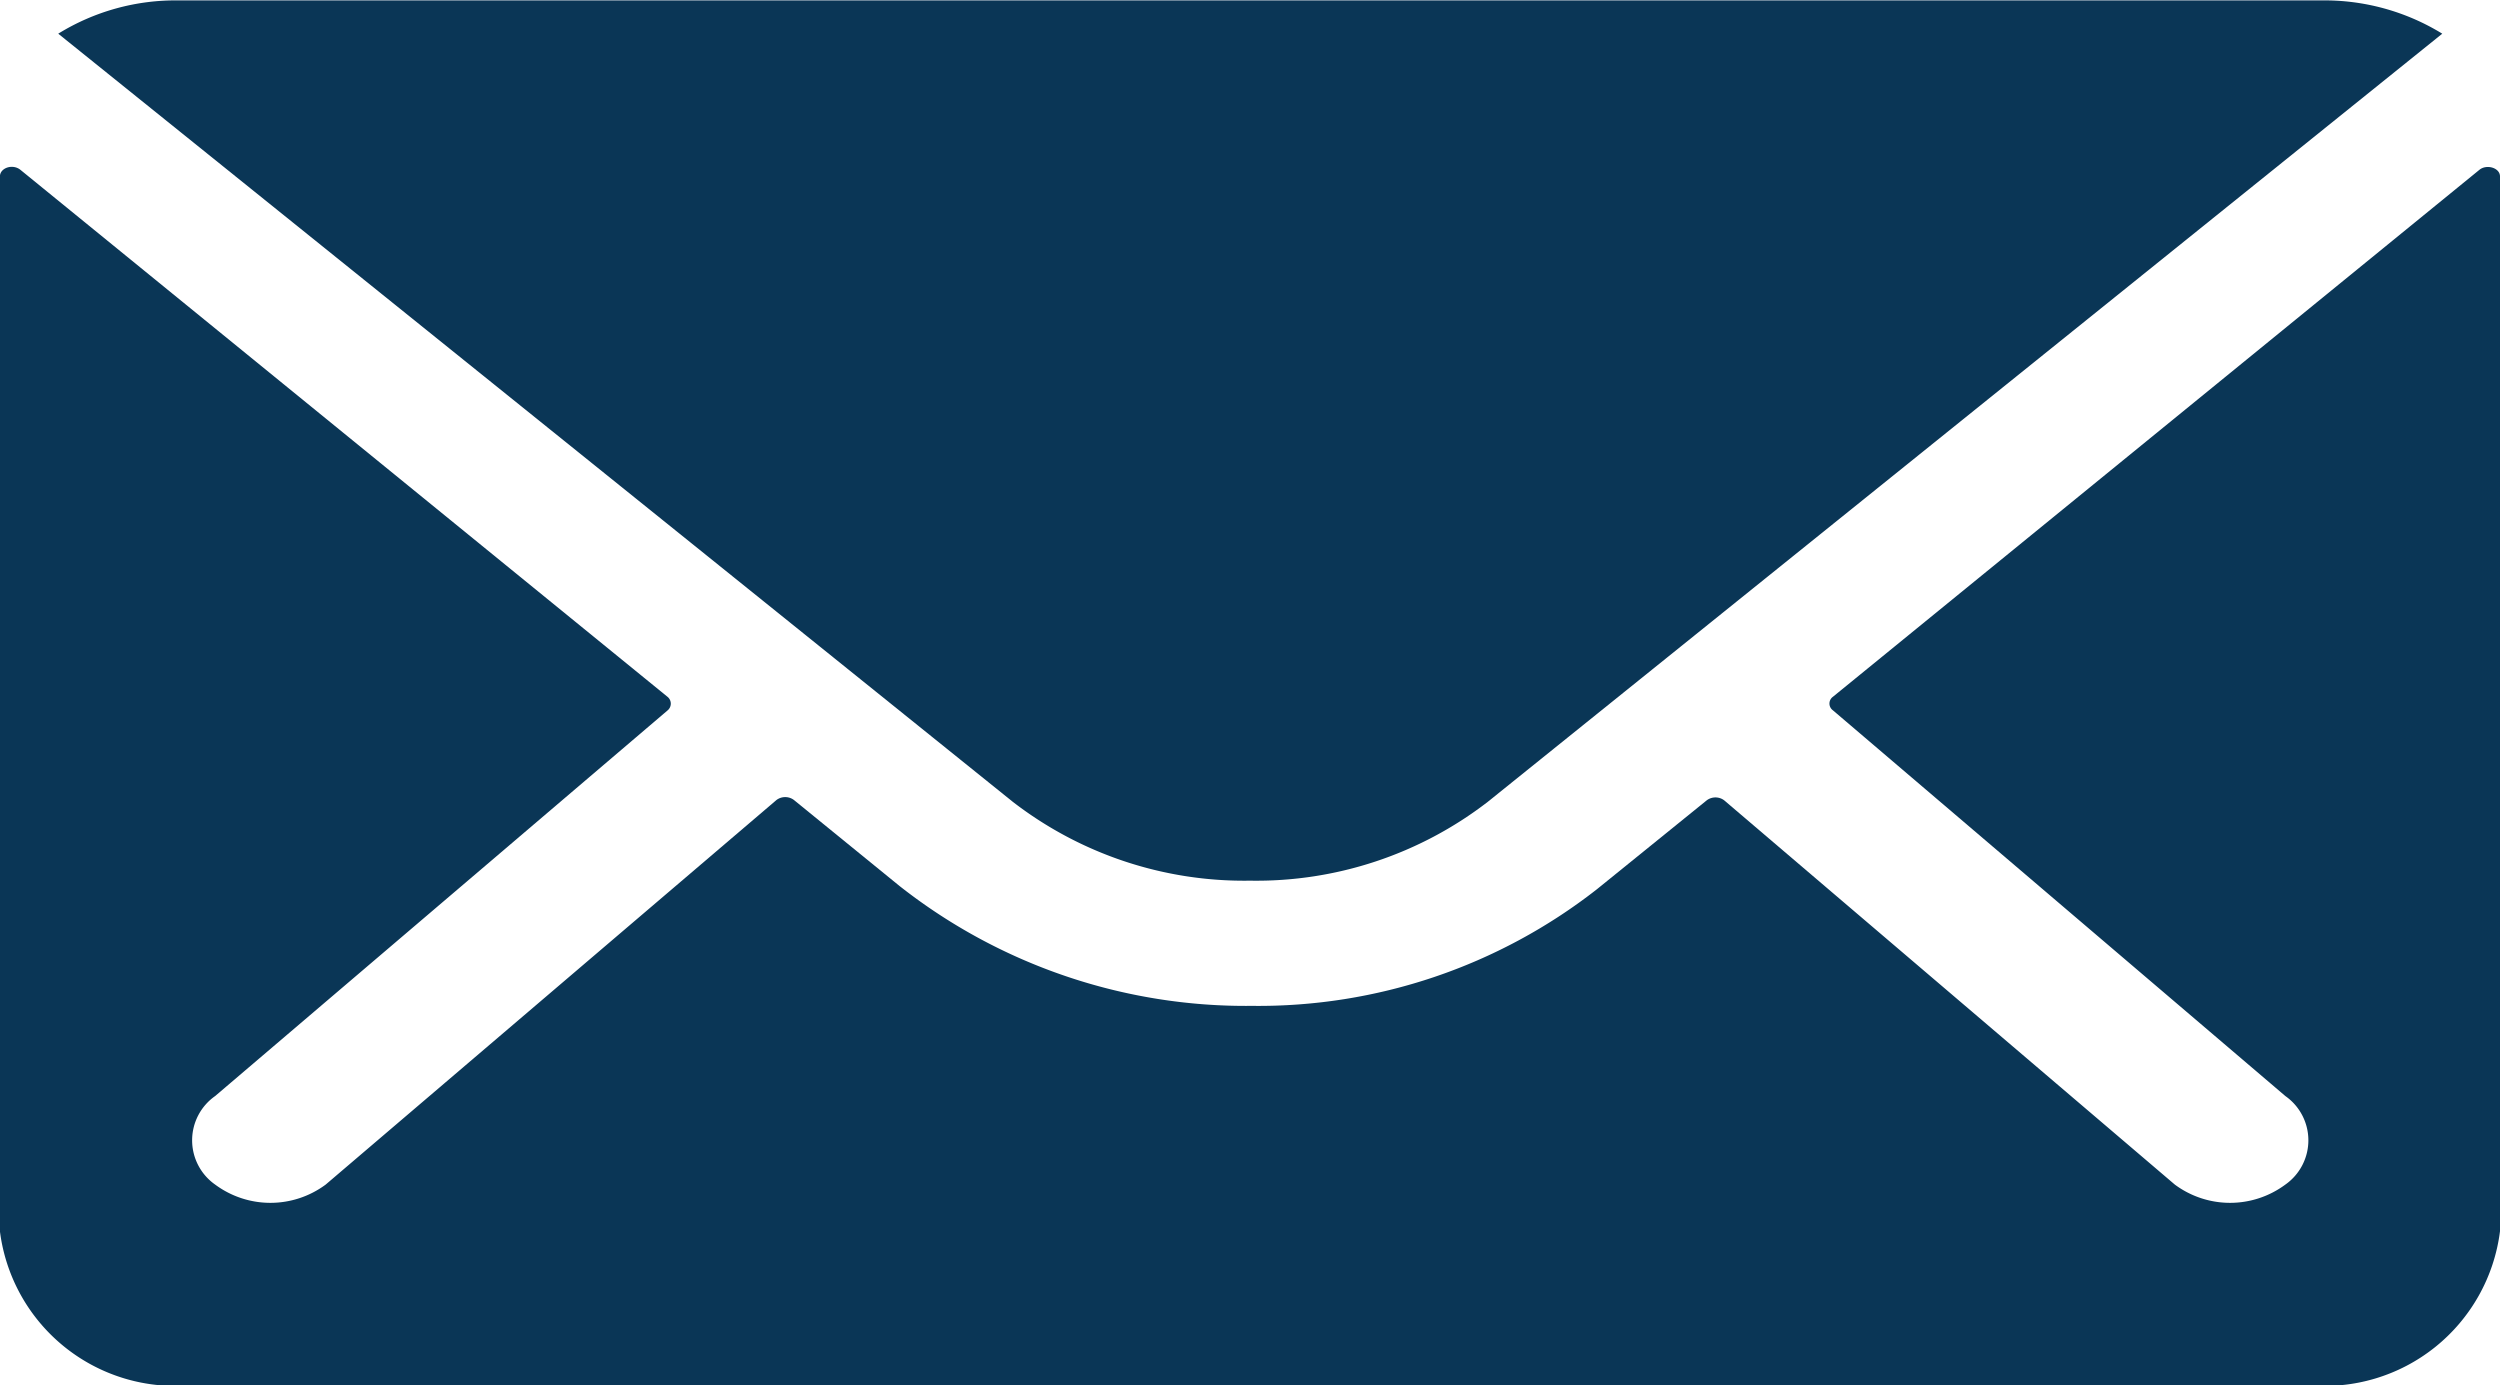 <svg xmlns="http://www.w3.org/2000/svg" width="30.051" height="16.65" viewBox="0 0 30.051 16.65"><g transform="translate(-1116.949 -894.049)"><path d="M33.18,10.349l-7.773,6.336a.1.1,0,0,0,0,.162l5.439,4.637a.65.65,0,0,1,0,1.064,1.115,1.115,0,0,1-1.329,0L24.1,17.929a.175.175,0,0,0-.209,0L22.568,19a6.605,6.605,0,0,1-4.146,1.4,6.731,6.731,0,0,1-4.233-1.44l-1.271-1.035a.175.175,0,0,0-.209,0L7.29,22.548a1.115,1.115,0,0,1-1.329,0,.65.65,0,0,1,0-1.064L11.4,16.848a.105.105,0,0,0,0-.162l-7.78-6.336c-.094-.075-.246-.023-.246.081V23.109a2.126,2.126,0,0,0,2.312,1.85H31.114a2.126,2.126,0,0,0,2.312-1.85V10.43C33.426,10.326,33.267,10.28,33.18,10.349Z" transform="translate(1113.574 885.74)" fill="#0a3656"/><path d="M18.551,18.461a4.553,4.553,0,0,0,2.859-.948L32.883,8.28a2.7,2.7,0,0,0-1.448-.4H5.674a2.681,2.681,0,0,0-1.448.4L15.7,17.513A4.552,4.552,0,0,0,18.551,18.461Z" transform="translate(1113.423 886.174)" fill="#0a3656"/></g></svg>